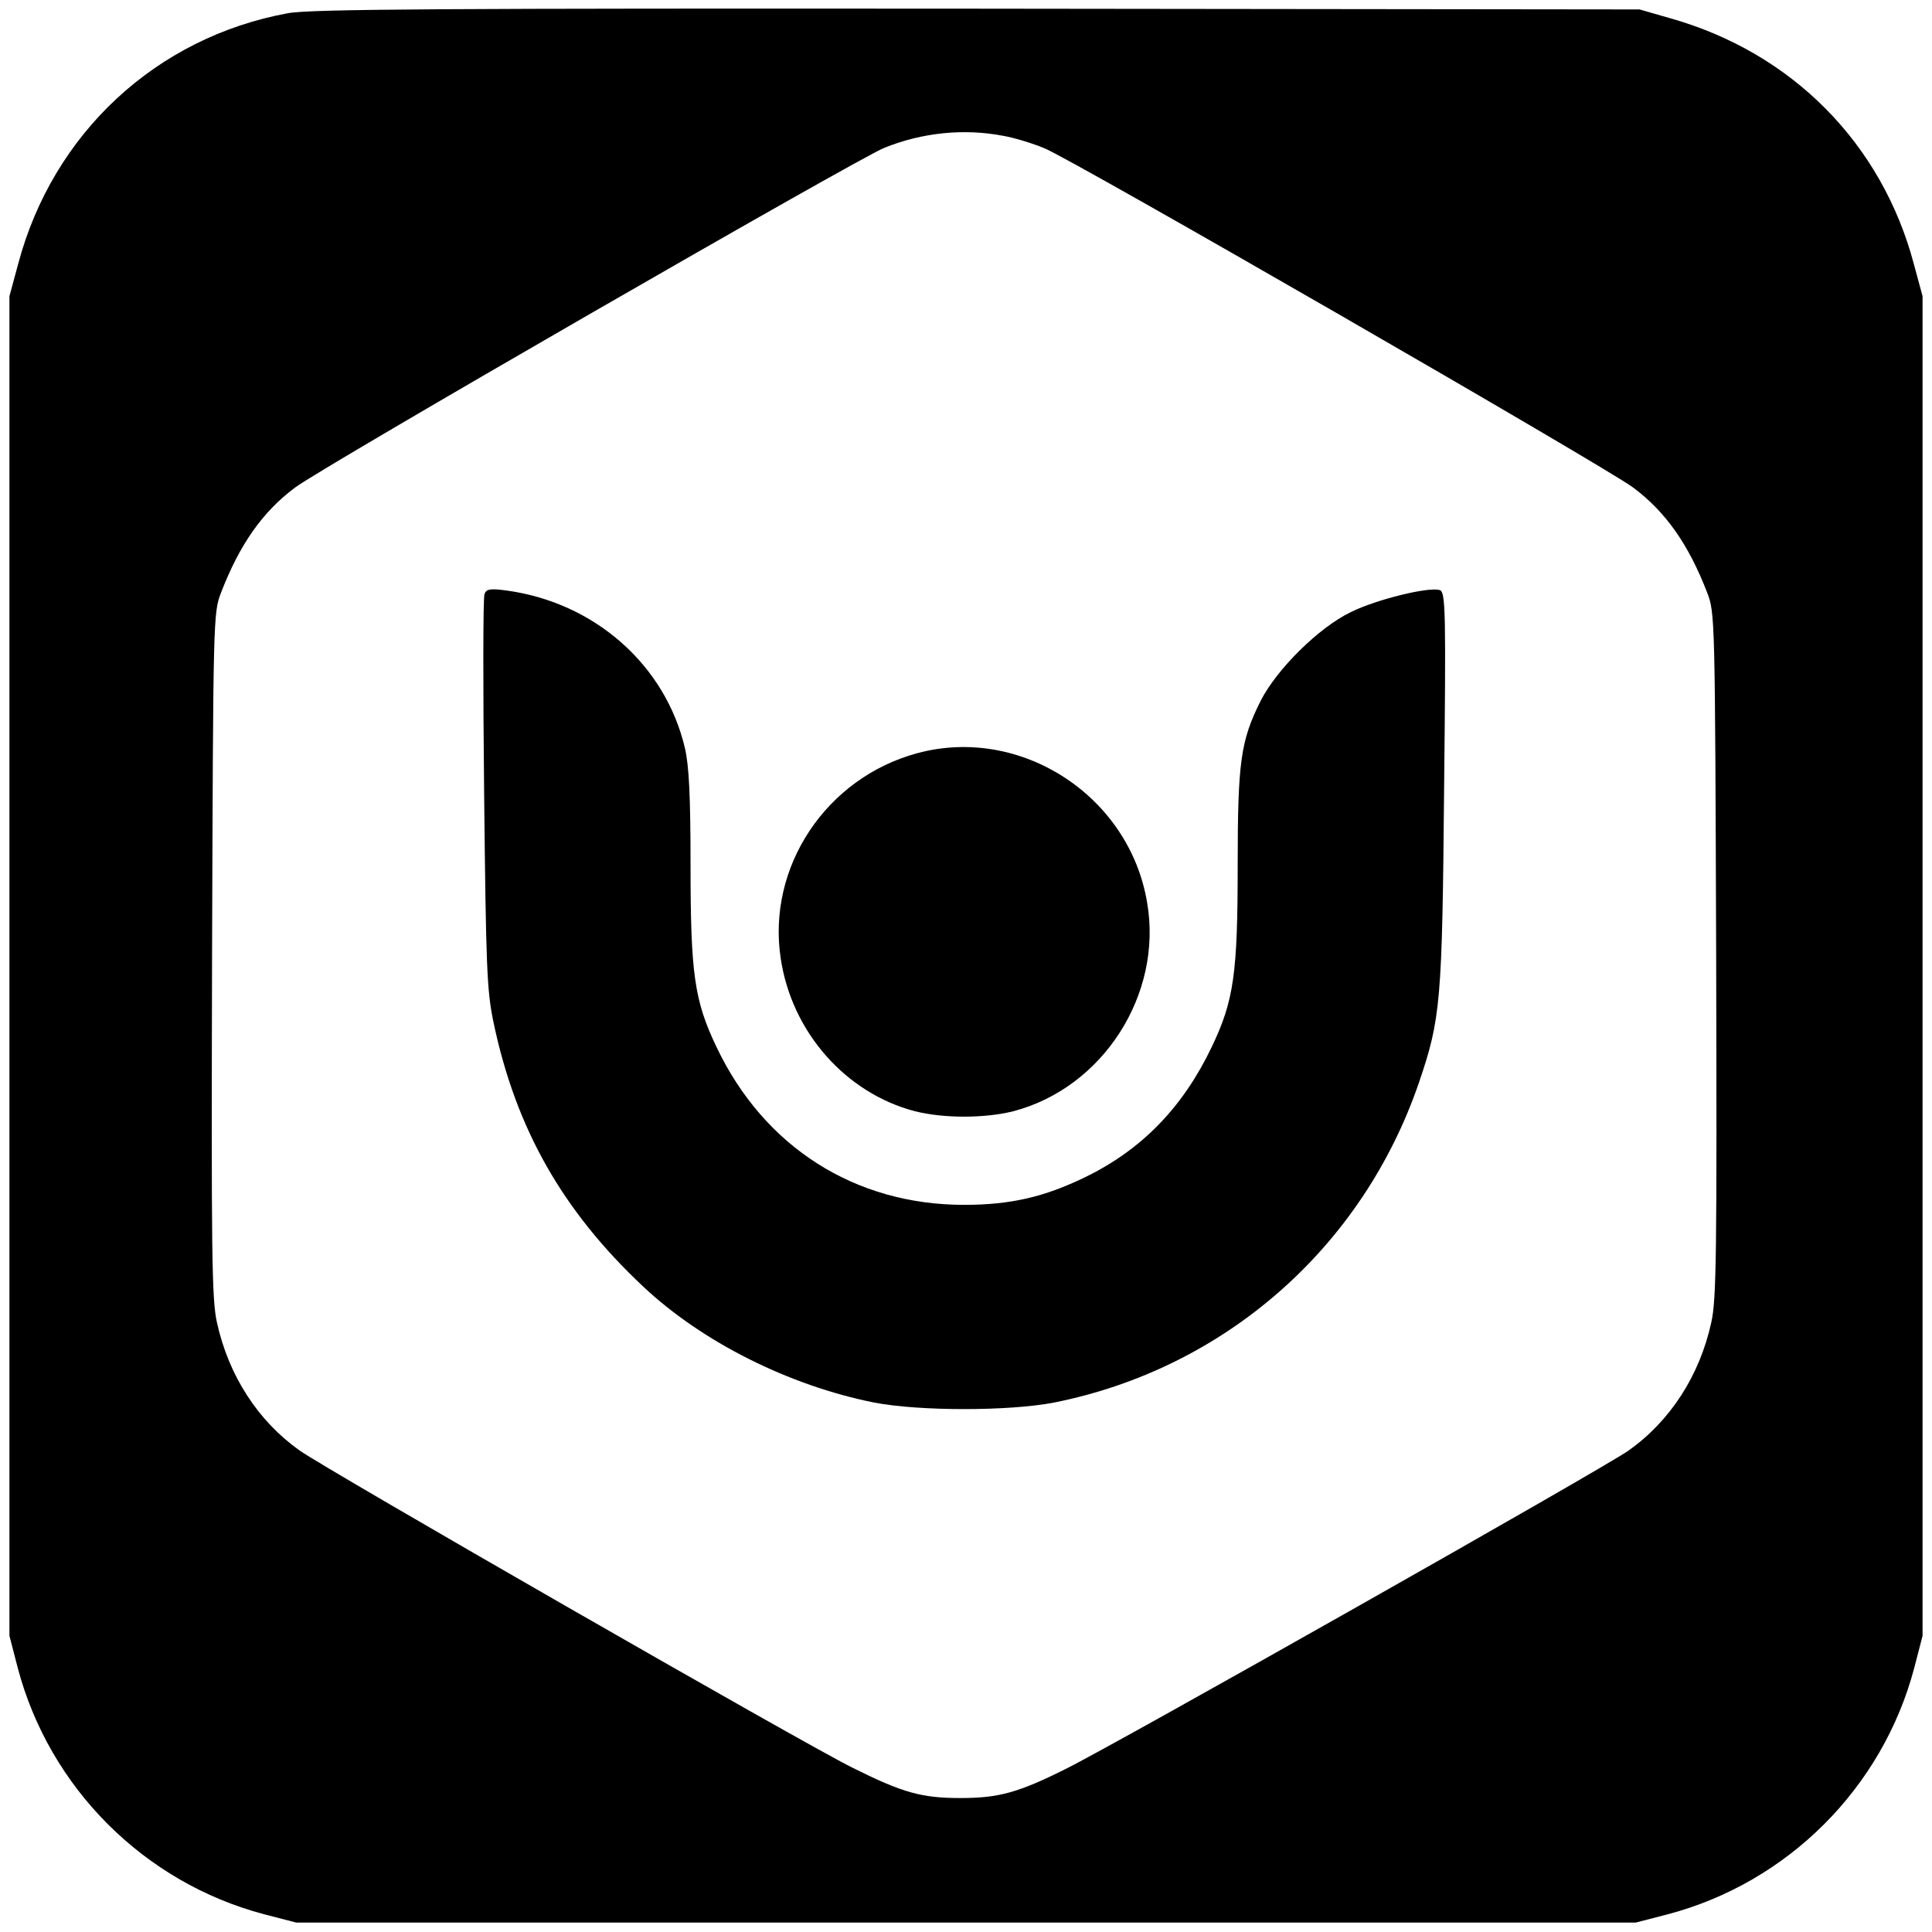 <?xml version="1.0" standalone="no"?>
<!DOCTYPE svg PUBLIC "-//W3C//DTD SVG 20010904//EN"
 "http://www.w3.org/TR/2001/REC-SVG-20010904/DTD/svg10.dtd">
<svg version="1.0" xmlns="http://www.w3.org/2000/svg"
 width="512pt" height="512pt" viewBox="0 0 512 512"
 preserveAspectRatio="xMidYMid meet">
<g transform="translate(0,512) scale(0.1,-0.1)"
fill="#000000" stroke="none">
<path d="M763 5085 c-349 -64 -623 -318 -715 -665 l-23 -85 0 -1775 0 -1775
22 -85 c84 -318 335 -569 653 -653 l85 -22 1775 0 1775 0 85 22 c318 84 569
335 653 653 l22 85 0 1775 0 1775 -23 85 c-85 320 -323 561 -647 652 l-80 23
-1755 2 c-1409 1 -1769 -1 -1827 -12z m1896 -325 c29 -5 78 -20 109 -33 71
-28 1488 -845 1560 -899 86 -64 147 -151 196 -278 21 -54 21 -65 24 -960 2
-790 1 -914 -13 -975 -31 -141 -109 -261 -219 -339 -66 -47 -1362 -780 -1492
-844 -126 -63 -178 -77 -279 -77 -103 0 -153 14 -287 81 -126 62 -1392 789
-1464 840 -110 78 -188 198 -219 339 -14 61 -15 185 -13 975 3 895 3 906 24
960 49 127 110 214 196 278 73 55 1489 871 1561 900 101 41 212 52 316 32z"/>
<path d="M1284 3546 c-4 -9 -4 -247 -1 -529 5 -461 7 -521 25 -607 59 -281
183 -499 396 -699 156 -147 387 -263 613 -308 120 -23 356 -23 476 0 452 90
817 410 967 847 58 170 62 214 67 777 5 472 4 523 -11 529 -27 10 -167 -24
-236 -58 -85 -41 -196 -151 -239 -235 -53 -106 -61 -160 -61 -436 0 -287 -10
-359 -69 -482 -76 -159 -185 -272 -336 -345 -107 -52 -197 -73 -320 -73 -289
0 -530 153 -656 418 -59 123 -69 195 -69 482 0 183 -4 264 -15 311 -52 220
-239 385 -472 417 -44 6 -54 4 -59 -9z"/>
<path d="M2431 3124 c-241 -65 -399 -301 -362 -544 29 -195 172 -357 356 -405
76 -19 184 -19 260 0 238 62 397 310 355 553 -47 283 -335 470 -609 396z"/>
</g>
</svg>
